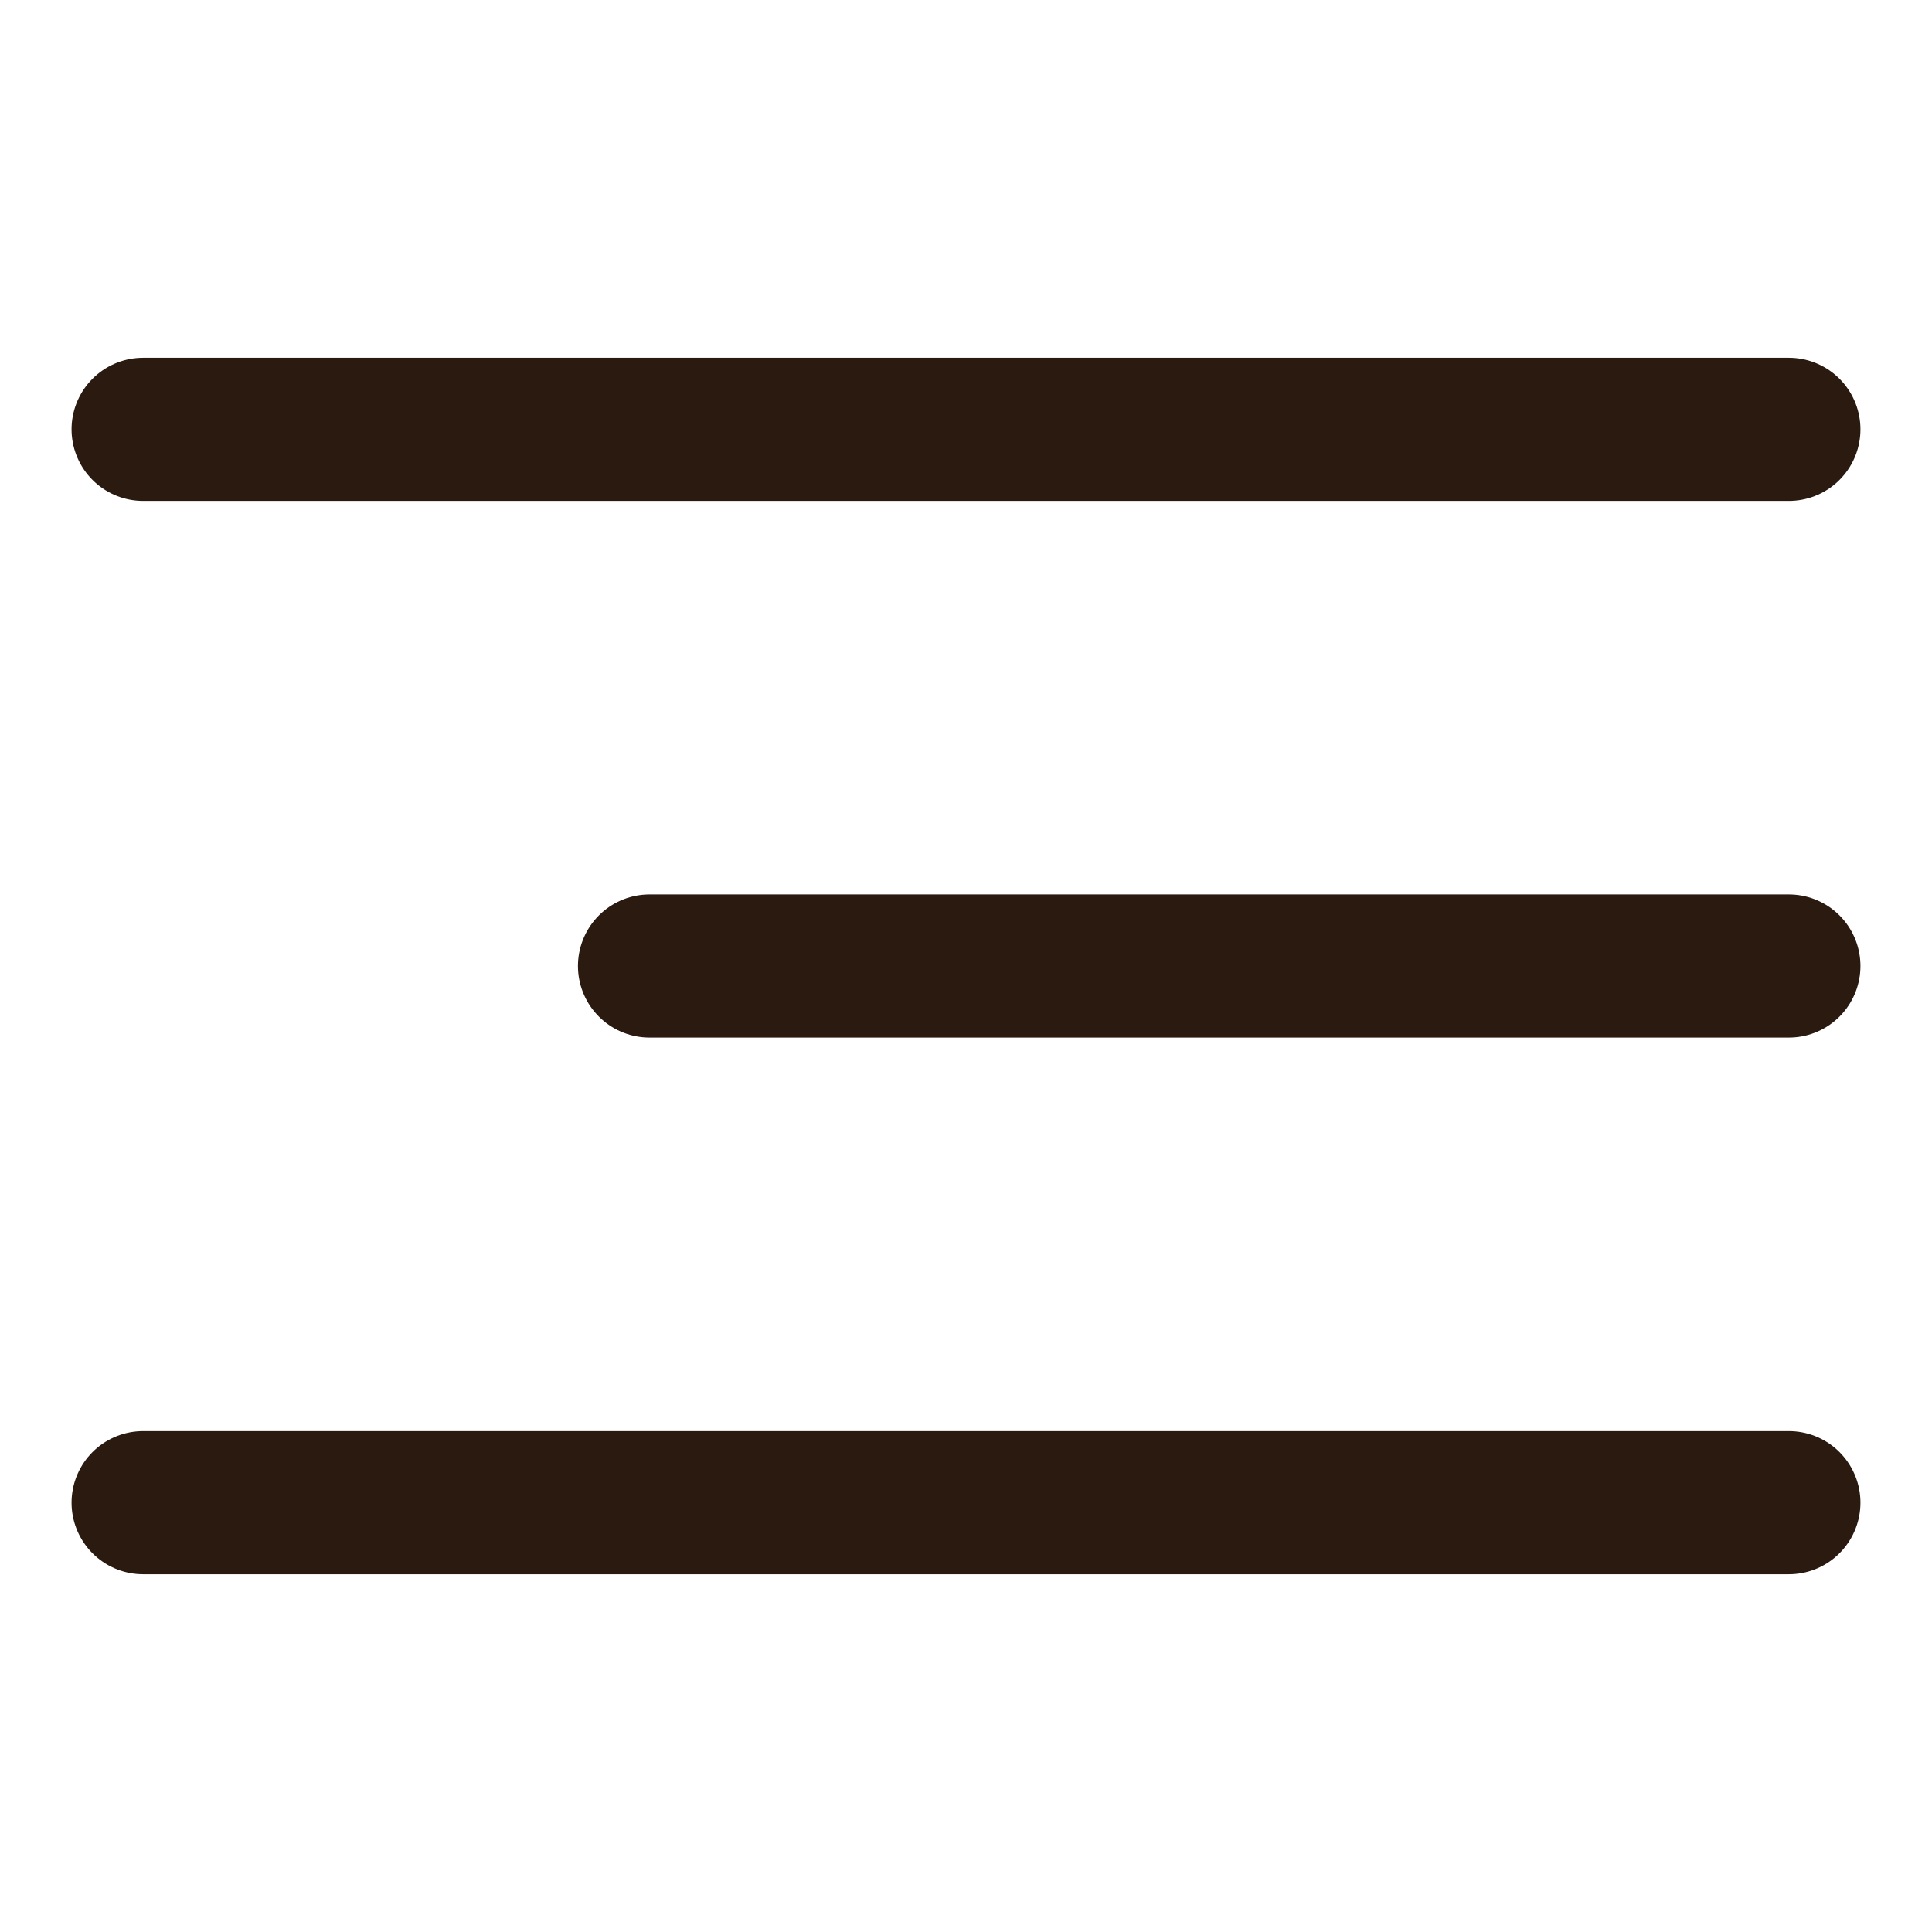 <?xml version="1.0" encoding="UTF-8"?> <svg xmlns="http://www.w3.org/2000/svg" width="27" height="27" viewBox="0 0 27 27" fill="none"><path d="M25 6H2M25 13.5H9.077M25 21H2" stroke="#2A1A10" stroke-width="2" stroke-linecap="round" stroke-linejoin="round"></path></svg> 